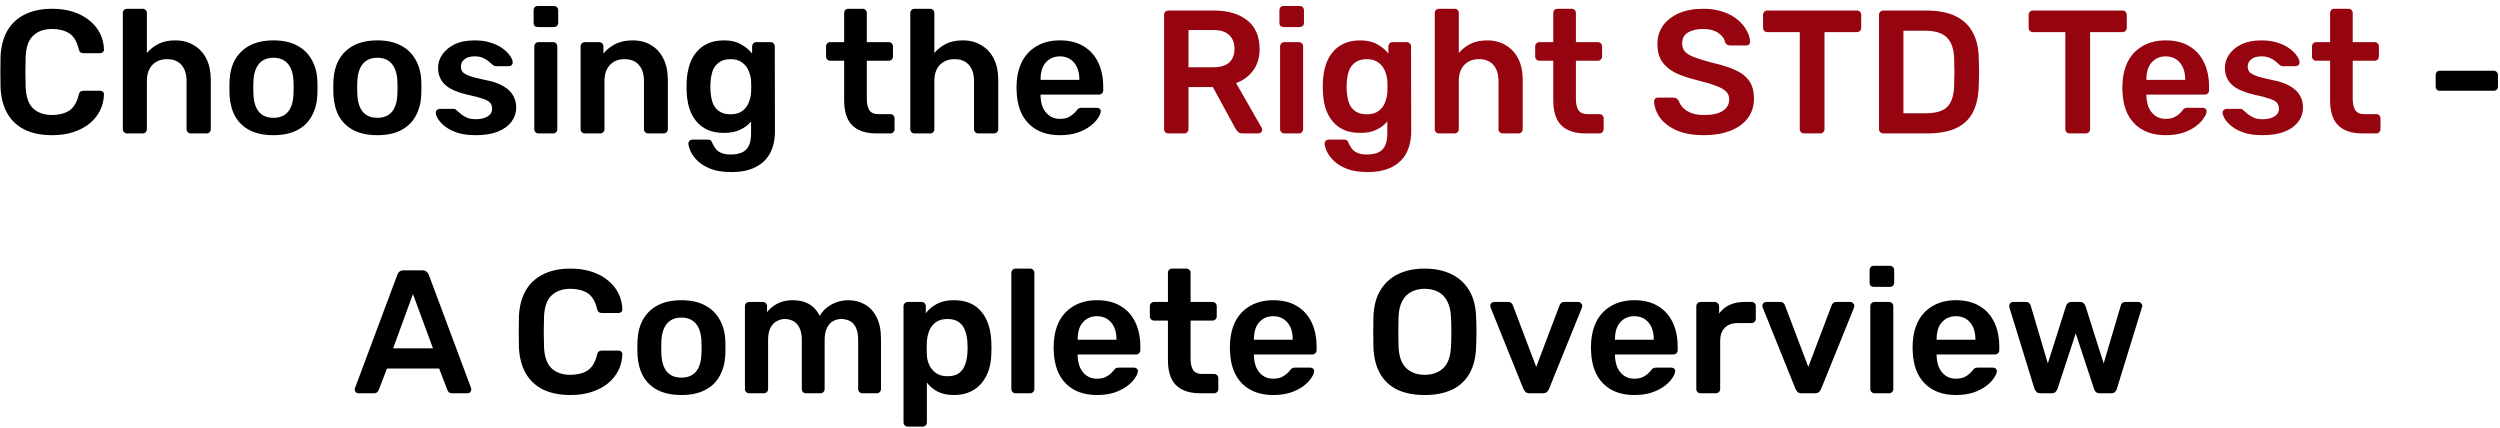 <svg width="356" height="61" viewBox="0 0 356 61" fill="none" xmlns="http://www.w3.org/2000/svg">
<path d="M7.428 19.25C5.878 19.25 4.561 18.983 3.478 18.45C2.411 17.9 1.594 17.125 1.028 16.125C0.461 15.108 0.144 13.892 0.078 12.475C0.061 11.792 0.053 11.058 0.053 10.275C0.053 9.492 0.061 8.742 0.078 8.025C0.144 6.625 0.461 5.417 1.028 4.4C1.611 3.383 2.436 2.608 3.503 2.075C4.586 1.525 5.894 1.25 7.428 1.25C8.561 1.25 9.578 1.4 10.477 1.7C11.377 2 12.144 2.417 12.777 2.95C13.411 3.467 13.902 4.075 14.252 4.775C14.602 5.475 14.786 6.233 14.803 7.05C14.819 7.2 14.769 7.325 14.652 7.425C14.553 7.525 14.428 7.575 14.277 7.575H11.902C11.719 7.575 11.569 7.533 11.453 7.45C11.336 7.35 11.252 7.192 11.203 6.975C10.936 5.875 10.477 5.125 9.828 4.725C9.178 4.325 8.369 4.125 7.403 4.125C6.286 4.125 5.394 4.442 4.728 5.075C4.061 5.692 3.703 6.717 3.653 8.15C3.603 9.517 3.603 10.917 3.653 12.35C3.703 13.783 4.061 14.817 4.728 15.45C5.394 16.067 6.286 16.375 7.403 16.375C8.369 16.375 9.178 16.175 9.828 15.775C10.477 15.358 10.936 14.608 11.203 13.525C11.252 13.292 11.336 13.133 11.453 13.05C11.569 12.967 11.719 12.925 11.902 12.925H14.277C14.428 12.925 14.553 12.975 14.652 13.075C14.769 13.175 14.819 13.3 14.803 13.45C14.786 14.267 14.602 15.025 14.252 15.725C13.902 16.425 13.411 17.042 12.777 17.575C12.144 18.092 11.377 18.5 10.477 18.8C9.578 19.1 8.561 19.25 7.428 19.25ZM18.092 19C17.926 19 17.784 18.942 17.667 18.825C17.551 18.708 17.492 18.567 17.492 18.4V1.85C17.492 1.683 17.551 1.542 17.667 1.425C17.784 1.308 17.926 1.25 18.092 1.25H20.317C20.501 1.25 20.642 1.308 20.742 1.425C20.859 1.542 20.917 1.683 20.917 1.85V7.55C21.367 7.017 21.917 6.583 22.567 6.25C23.217 5.917 24.017 5.75 24.967 5.75C25.984 5.75 26.867 5.983 27.617 6.45C28.384 6.9 28.976 7.542 29.392 8.375C29.809 9.208 30.017 10.208 30.017 11.375V18.4C30.017 18.567 29.959 18.708 29.842 18.825C29.726 18.942 29.584 19 29.417 19H27.167C27.001 19 26.859 18.942 26.742 18.825C26.626 18.708 26.567 18.567 26.567 18.4V11.525C26.567 10.558 26.326 9.8 25.842 9.25C25.376 8.7 24.692 8.425 23.792 8.425C22.926 8.425 22.226 8.7 21.692 9.25C21.176 9.8 20.917 10.558 20.917 11.525V18.4C20.917 18.567 20.859 18.708 20.742 18.825C20.642 18.942 20.501 19 20.317 19H18.092ZM38.94 19.25C37.607 19.25 36.482 19.017 35.565 18.55C34.665 18.083 33.973 17.425 33.49 16.575C33.023 15.725 32.757 14.733 32.69 13.6C32.673 13.3 32.665 12.933 32.665 12.5C32.665 12.067 32.673 11.7 32.69 11.4C32.757 10.25 33.032 9.258 33.515 8.425C34.015 7.575 34.715 6.917 35.615 6.45C36.532 5.983 37.64 5.75 38.94 5.75C40.24 5.75 41.34 5.983 42.24 6.45C43.157 6.917 43.857 7.575 44.34 8.425C44.84 9.258 45.123 10.25 45.19 11.4C45.207 11.7 45.215 12.067 45.215 12.5C45.215 12.933 45.207 13.3 45.19 13.6C45.123 14.733 44.848 15.725 44.365 16.575C43.898 17.425 43.207 18.083 42.29 18.55C41.39 19.017 40.273 19.25 38.94 19.25ZM38.94 16.775C39.823 16.775 40.507 16.5 40.99 15.95C41.473 15.383 41.74 14.558 41.79 13.475C41.807 13.225 41.815 12.9 41.815 12.5C41.815 12.1 41.807 11.775 41.79 11.525C41.74 10.458 41.473 9.642 40.99 9.075C40.507 8.508 39.823 8.225 38.94 8.225C38.057 8.225 37.373 8.508 36.89 9.075C36.407 9.642 36.14 10.458 36.09 11.525C36.073 11.775 36.065 12.1 36.065 12.5C36.065 12.9 36.073 13.225 36.09 13.475C36.14 14.558 36.407 15.383 36.89 15.95C37.373 16.5 38.057 16.775 38.94 16.775ZM53.735 19.25C52.402 19.25 51.277 19.017 50.36 18.55C49.46 18.083 48.768 17.425 48.285 16.575C47.818 15.725 47.552 14.733 47.485 13.6C47.468 13.3 47.46 12.933 47.46 12.5C47.46 12.067 47.468 11.7 47.485 11.4C47.552 10.25 47.827 9.258 48.31 8.425C48.81 7.575 49.51 6.917 50.41 6.45C51.327 5.983 52.435 5.75 53.735 5.75C55.035 5.75 56.135 5.983 57.035 6.45C57.952 6.917 58.652 7.575 59.135 8.425C59.635 9.258 59.918 10.25 59.985 11.4C60.002 11.7 60.01 12.067 60.01 12.5C60.01 12.933 60.002 13.3 59.985 13.6C59.918 14.733 59.643 15.725 59.16 16.575C58.693 17.425 58.002 18.083 57.085 18.55C56.185 19.017 55.068 19.25 53.735 19.25ZM53.735 16.775C54.618 16.775 55.302 16.5 55.785 15.95C56.268 15.383 56.535 14.558 56.585 13.475C56.602 13.225 56.61 12.9 56.61 12.5C56.61 12.1 56.602 11.775 56.585 11.525C56.535 10.458 56.268 9.642 55.785 9.075C55.302 8.508 54.618 8.225 53.735 8.225C52.852 8.225 52.168 8.508 51.685 9.075C51.202 9.642 50.935 10.458 50.885 11.525C50.868 11.775 50.86 12.1 50.86 12.5C50.86 12.9 50.868 13.225 50.885 13.475C50.935 14.558 51.202 15.383 51.685 15.95C52.168 16.5 52.852 16.775 53.735 16.775ZM67.705 19.25C66.705 19.25 65.847 19.133 65.13 18.9C64.43 18.667 63.855 18.375 63.405 18.025C62.955 17.675 62.621 17.325 62.405 16.975C62.188 16.625 62.072 16.333 62.055 16.1C62.038 15.917 62.088 15.775 62.205 15.675C62.338 15.558 62.48 15.5 62.63 15.5H64.605C64.671 15.5 64.73 15.508 64.78 15.525C64.83 15.542 64.897 15.592 64.98 15.675C65.197 15.858 65.421 16.05 65.655 16.25C65.905 16.45 66.197 16.625 66.53 16.775C66.863 16.908 67.28 16.975 67.78 16.975C68.43 16.975 68.972 16.85 69.405 16.6C69.855 16.333 70.08 15.958 70.08 15.475C70.08 15.125 69.98 14.842 69.78 14.625C69.597 14.408 69.246 14.217 68.73 14.05C68.213 13.867 67.48 13.675 66.53 13.475C65.597 13.258 64.822 12.983 64.205 12.65C63.588 12.317 63.13 11.9 62.83 11.4C62.53 10.9 62.38 10.317 62.38 9.65C62.38 9 62.572 8.383 62.955 7.8C63.355 7.2 63.938 6.708 64.705 6.325C65.488 5.942 66.455 5.75 67.605 5.75C68.505 5.75 69.288 5.867 69.955 6.1C70.621 6.317 71.171 6.592 71.605 6.925C72.055 7.258 72.397 7.6 72.63 7.95C72.863 8.283 72.988 8.575 73.005 8.825C73.022 9.008 72.972 9.158 72.855 9.275C72.738 9.375 72.605 9.425 72.455 9.425H70.605C70.522 9.425 70.447 9.408 70.38 9.375C70.313 9.342 70.247 9.3 70.18 9.25C69.996 9.083 69.796 8.908 69.58 8.725C69.363 8.542 69.097 8.383 68.78 8.25C68.48 8.1 68.08 8.025 67.58 8.025C66.947 8.025 66.463 8.167 66.13 8.45C65.796 8.717 65.63 9.058 65.63 9.475C65.63 9.758 65.705 10.008 65.855 10.225C66.022 10.425 66.347 10.617 66.83 10.8C67.313 10.983 68.046 11.175 69.03 11.375C70.147 11.575 71.03 11.875 71.68 12.275C72.347 12.658 72.813 13.108 73.08 13.625C73.363 14.125 73.505 14.683 73.505 15.3C73.505 16.05 73.28 16.725 72.83 17.325C72.397 17.925 71.747 18.4 70.88 18.75C70.03 19.083 68.972 19.25 67.705 19.25ZM76.686 19C76.519 19 76.377 18.942 76.26 18.825C76.144 18.708 76.085 18.567 76.085 18.4V6.6C76.085 6.433 76.144 6.292 76.26 6.175C76.377 6.058 76.519 6 76.686 6H78.76C78.944 6 79.085 6.058 79.186 6.175C79.302 6.292 79.361 6.433 79.361 6.6V18.4C79.361 18.567 79.302 18.708 79.186 18.825C79.085 18.942 78.944 19 78.76 19H76.686ZM76.585 3.85C76.402 3.85 76.252 3.8 76.135 3.7C76.035 3.583 75.986 3.433 75.986 3.25V1.45C75.986 1.283 76.035 1.142 76.135 1.025C76.252 0.908 76.402 0.85 76.585 0.85H78.861C79.044 0.85 79.194 0.908 79.311 1.025C79.427 1.142 79.486 1.283 79.486 1.45V3.25C79.486 3.433 79.427 3.583 79.311 3.7C79.194 3.8 79.044 3.85 78.861 3.85H76.585ZM83.277 19C83.111 19 82.969 18.942 82.852 18.825C82.736 18.708 82.677 18.567 82.677 18.4V6.6C82.677 6.433 82.736 6.292 82.852 6.175C82.969 6.058 83.111 6 83.277 6H85.327C85.494 6 85.636 6.058 85.752 6.175C85.869 6.292 85.927 6.433 85.927 6.6V7.625C86.361 7.092 86.911 6.65 87.577 6.3C88.261 5.933 89.102 5.75 90.102 5.75C91.119 5.75 92.002 5.983 92.752 6.45C93.502 6.9 94.077 7.542 94.477 8.375C94.894 9.208 95.102 10.208 95.102 11.375V18.4C95.102 18.567 95.044 18.708 94.927 18.825C94.811 18.942 94.669 19 94.502 19H92.302C92.136 19 91.994 18.942 91.877 18.825C91.761 18.708 91.702 18.567 91.702 18.4V11.525C91.702 10.558 91.461 9.8 90.977 9.25C90.511 8.7 89.827 8.425 88.927 8.425C88.061 8.425 87.369 8.7 86.852 9.25C86.336 9.8 86.077 10.558 86.077 11.525V18.4C86.077 18.567 86.019 18.708 85.902 18.825C85.786 18.942 85.644 19 85.477 19H83.277ZM104.153 24.5C102.936 24.5 101.936 24.342 101.153 24.025C100.37 23.708 99.753 23.325 99.303 22.875C98.853 22.425 98.528 21.975 98.328 21.525C98.145 21.092 98.045 20.75 98.028 20.5C98.011 20.333 98.061 20.183 98.178 20.05C98.311 19.933 98.461 19.875 98.628 19.875H100.803C100.97 19.875 101.103 19.908 101.203 19.975C101.303 20.058 101.386 20.2 101.453 20.4C101.553 20.617 101.686 20.85 101.853 21.1C102.02 21.35 102.27 21.558 102.603 21.725C102.953 21.908 103.428 22 104.028 22C104.661 22 105.195 21.908 105.628 21.725C106.061 21.542 106.386 21.233 106.603 20.8C106.836 20.367 106.953 19.767 106.953 19V17.3C106.553 17.783 106.036 18.175 105.403 18.475C104.786 18.775 104.02 18.925 103.103 18.925C102.203 18.925 101.428 18.783 100.778 18.5C100.128 18.2 99.586 17.792 99.153 17.275C98.72 16.742 98.386 16.117 98.153 15.4C97.936 14.683 97.811 13.892 97.778 13.025C97.761 12.575 97.761 12.125 97.778 11.675C97.811 10.842 97.936 10.067 98.153 9.35C98.37 8.633 98.695 8.008 99.128 7.475C99.578 6.925 100.128 6.5 100.778 6.2C101.428 5.9 102.203 5.75 103.103 5.75C104.053 5.75 104.853 5.933 105.503 6.3C106.153 6.65 106.686 7.092 107.103 7.625V6.625C107.103 6.442 107.161 6.292 107.278 6.175C107.395 6.058 107.536 6 107.703 6H109.728C109.895 6 110.036 6.058 110.153 6.175C110.27 6.292 110.328 6.442 110.328 6.625L110.353 18.675C110.353 19.875 110.128 20.908 109.678 21.775C109.228 22.642 108.545 23.308 107.628 23.775C106.728 24.258 105.57 24.5 104.153 24.5ZM104.028 16.275C104.711 16.275 105.261 16.125 105.678 15.825C106.095 15.525 106.403 15.133 106.603 14.65C106.803 14.167 106.92 13.675 106.953 13.175C106.97 12.958 106.978 12.683 106.978 12.35C106.978 12.017 106.97 11.75 106.953 11.55C106.92 11.033 106.803 10.542 106.603 10.075C106.403 9.592 106.095 9.2 105.678 8.9C105.261 8.583 104.711 8.425 104.028 8.425C103.345 8.425 102.795 8.583 102.378 8.9C101.961 9.2 101.661 9.6 101.478 10.1C101.311 10.6 101.211 11.15 101.178 11.75C101.145 12.15 101.145 12.558 101.178 12.975C101.211 13.558 101.311 14.108 101.478 14.625C101.661 15.125 101.961 15.525 102.378 15.825C102.795 16.125 103.345 16.275 104.028 16.275ZM124.758 19C123.758 19 122.917 18.825 122.233 18.475C121.55 18.125 121.042 17.608 120.708 16.925C120.375 16.225 120.208 15.358 120.208 14.325V8.65H118.233C118.067 8.65 117.925 8.592 117.808 8.475C117.692 8.358 117.633 8.217 117.633 8.05V6.6C117.633 6.433 117.692 6.292 117.808 6.175C117.925 6.058 118.067 6 118.233 6H120.208V1.85C120.208 1.683 120.258 1.542 120.358 1.425C120.475 1.308 120.625 1.25 120.808 1.25H122.833C123 1.25 123.142 1.308 123.258 1.425C123.375 1.542 123.433 1.683 123.433 1.85V6H126.558C126.725 6 126.867 6.058 126.983 6.175C127.1 6.292 127.158 6.433 127.158 6.6V8.05C127.158 8.217 127.1 8.358 126.983 8.475C126.867 8.592 126.725 8.65 126.558 8.65H123.433V14.075C123.433 14.758 123.55 15.292 123.783 15.675C124.033 16.058 124.458 16.25 125.058 16.25H126.783C126.95 16.25 127.092 16.308 127.208 16.425C127.325 16.542 127.383 16.683 127.383 16.85V18.4C127.383 18.567 127.325 18.708 127.208 18.825C127.092 18.942 126.95 19 126.783 19H124.758ZM130.226 19C130.06 19 129.918 18.942 129.801 18.825C129.685 18.708 129.626 18.567 129.626 18.4V1.85C129.626 1.683 129.685 1.542 129.801 1.425C129.918 1.308 130.06 1.25 130.226 1.25H132.451C132.635 1.25 132.776 1.308 132.876 1.425C132.993 1.542 133.051 1.683 133.051 1.85V7.55C133.501 7.017 134.051 6.583 134.701 6.25C135.351 5.917 136.151 5.75 137.101 5.75C138.118 5.75 139.001 5.983 139.751 6.45C140.518 6.9 141.11 7.542 141.526 8.375C141.943 9.208 142.151 10.208 142.151 11.375V18.4C142.151 18.567 142.093 18.708 141.976 18.825C141.86 18.942 141.718 19 141.551 19H139.301C139.135 19 138.993 18.942 138.876 18.825C138.76 18.708 138.701 18.567 138.701 18.4V11.525C138.701 10.558 138.46 9.8 137.976 9.25C137.51 8.7 136.826 8.425 135.926 8.425C135.06 8.425 134.36 8.7 133.826 9.25C133.31 9.8 133.051 10.558 133.051 11.525V18.4C133.051 18.567 132.993 18.708 132.876 18.825C132.776 18.942 132.635 19 132.451 19H130.226ZM150.924 19.25C149.074 19.25 147.607 18.717 146.524 17.65C145.44 16.583 144.857 15.067 144.774 13.1C144.757 12.933 144.749 12.725 144.749 12.475C144.749 12.208 144.757 12 144.774 11.85C144.84 10.6 145.124 9.517 145.624 8.6C146.14 7.683 146.849 6.983 147.749 6.5C148.649 6 149.707 5.75 150.924 5.75C152.274 5.75 153.407 6.033 154.324 6.6C155.24 7.15 155.932 7.925 156.399 8.925C156.865 9.908 157.099 11.05 157.099 12.35V12.875C157.099 13.042 157.04 13.183 156.924 13.3C156.807 13.417 156.657 13.475 156.474 13.475H148.174C148.174 13.475 148.174 13.5 148.174 13.55C148.174 13.6 148.174 13.642 148.174 13.675C148.19 14.258 148.299 14.8 148.499 15.3C148.715 15.783 149.024 16.175 149.424 16.475C149.84 16.775 150.332 16.925 150.899 16.925C151.365 16.925 151.757 16.858 152.074 16.725C152.39 16.575 152.649 16.408 152.849 16.225C153.049 16.042 153.19 15.892 153.274 15.775C153.424 15.575 153.54 15.458 153.624 15.425C153.724 15.375 153.865 15.35 154.049 15.35H156.199C156.365 15.35 156.499 15.4 156.599 15.5C156.715 15.6 156.765 15.725 156.749 15.875C156.732 16.142 156.59 16.467 156.324 16.85C156.074 17.233 155.707 17.608 155.224 17.975C154.74 18.342 154.132 18.65 153.399 18.9C152.682 19.133 151.857 19.25 150.924 19.25ZM148.174 11.375H153.699V11.3C153.699 10.65 153.59 10.083 153.374 9.6C153.157 9.117 152.84 8.733 152.424 8.45C152.007 8.167 151.507 8.025 150.924 8.025C150.34 8.025 149.84 8.167 149.424 8.45C149.007 8.733 148.69 9.117 148.474 9.6C148.274 10.083 148.174 10.65 148.174 11.3V11.375ZM347.436 12.925C347.252 12.925 347.102 12.867 346.986 12.75C346.886 12.633 346.836 12.492 346.836 12.325V10.675C346.836 10.508 346.886 10.367 346.986 10.25C347.102 10.133 347.252 10.075 347.436 10.075H355.111C355.277 10.075 355.419 10.133 355.536 10.25C355.652 10.367 355.711 10.508 355.711 10.675V12.325C355.711 12.492 355.652 12.633 355.536 12.75C355.419 12.867 355.277 12.925 355.111 12.925H347.436ZM51.031 56C50.897 56 50.772 55.95 50.656 55.85C50.556 55.75 50.506 55.625 50.506 55.475C50.506 55.408 50.522 55.333 50.556 55.25L56.581 39.125C56.631 38.958 56.722 38.817 56.856 38.7C57.006 38.567 57.206 38.5 57.456 38.5H60.181C60.431 38.5 60.622 38.567 60.756 38.7C60.889 38.817 60.989 38.958 61.056 39.125L67.081 55.25C67.097 55.333 67.106 55.408 67.106 55.475C67.106 55.625 67.056 55.75 66.956 55.85C66.856 55.95 66.739 56 66.606 56H64.431C64.197 56 64.022 55.95 63.906 55.85C63.806 55.733 63.739 55.625 63.706 55.525L62.531 52.475H55.106L53.931 55.525C53.897 55.625 53.822 55.733 53.706 55.85C53.606 55.95 53.439 56 53.206 56H51.031ZM55.981 49.6H61.656L58.806 41.875L55.981 49.6ZM81.243 56.25C79.694 56.25 78.377 55.983 77.293 55.45C76.227 54.9 75.41 54.125 74.844 53.125C74.277 52.108 73.96 50.892 73.894 49.475C73.877 48.792 73.868 48.058 73.868 47.275C73.868 46.492 73.877 45.742 73.894 45.025C73.96 43.625 74.277 42.417 74.844 41.4C75.427 40.383 76.252 39.608 77.319 39.075C78.402 38.525 79.71 38.25 81.243 38.25C82.377 38.25 83.394 38.4 84.293 38.7C85.194 39 85.96 39.417 86.594 39.95C87.227 40.467 87.719 41.075 88.069 41.775C88.418 42.475 88.602 43.233 88.618 44.05C88.635 44.2 88.585 44.325 88.469 44.425C88.368 44.525 88.243 44.575 88.094 44.575H85.719C85.535 44.575 85.385 44.533 85.269 44.45C85.152 44.35 85.069 44.192 85.019 43.975C84.752 42.875 84.293 42.125 83.644 41.725C82.993 41.325 82.185 41.125 81.219 41.125C80.102 41.125 79.21 41.442 78.543 42.075C77.877 42.692 77.519 43.717 77.469 45.15C77.418 46.517 77.418 47.917 77.469 49.35C77.519 50.783 77.877 51.817 78.543 52.45C79.21 53.067 80.102 53.375 81.219 53.375C82.185 53.375 82.993 53.175 83.644 52.775C84.293 52.358 84.752 51.608 85.019 50.525C85.069 50.292 85.152 50.133 85.269 50.05C85.385 49.967 85.535 49.925 85.719 49.925H88.094C88.243 49.925 88.368 49.975 88.469 50.075C88.585 50.175 88.635 50.3 88.618 50.45C88.602 51.267 88.418 52.025 88.069 52.725C87.719 53.425 87.227 54.042 86.594 54.575C85.96 55.092 85.194 55.5 84.293 55.8C83.394 56.1 82.377 56.25 81.243 56.25ZM97.033 56.25C95.7 56.25 94.575 56.017 93.658 55.55C92.758 55.083 92.067 54.425 91.583 53.575C91.117 52.725 90.85 51.733 90.783 50.6C90.767 50.3 90.758 49.933 90.758 49.5C90.758 49.067 90.767 48.7 90.783 48.4C90.85 47.25 91.125 46.258 91.608 45.425C92.108 44.575 92.808 43.917 93.708 43.45C94.625 42.983 95.733 42.75 97.033 42.75C98.333 42.75 99.433 42.983 100.333 43.45C101.25 43.917 101.95 44.575 102.433 45.425C102.933 46.258 103.217 47.25 103.283 48.4C103.3 48.7 103.308 49.067 103.308 49.5C103.308 49.933 103.3 50.3 103.283 50.6C103.217 51.733 102.942 52.725 102.458 53.575C101.992 54.425 101.3 55.083 100.383 55.55C99.483 56.017 98.367 56.25 97.033 56.25ZM97.033 53.775C97.917 53.775 98.6 53.5 99.083 52.95C99.567 52.383 99.833 51.558 99.883 50.475C99.9 50.225 99.908 49.9 99.908 49.5C99.908 49.1 99.9 48.775 99.883 48.525C99.833 47.458 99.567 46.642 99.083 46.075C98.6 45.508 97.917 45.225 97.033 45.225C96.15 45.225 95.467 45.508 94.983 46.075C94.5 46.642 94.233 47.458 94.183 48.525C94.167 48.775 94.158 49.1 94.158 49.5C94.158 49.9 94.167 50.225 94.183 50.475C94.233 51.558 94.5 52.383 94.983 52.95C95.467 53.5 96.15 53.775 97.033 53.775ZM106.678 56C106.512 56 106.37 55.942 106.253 55.825C106.137 55.708 106.078 55.567 106.078 55.4V43.6C106.078 43.433 106.137 43.292 106.253 43.175C106.37 43.058 106.512 43 106.678 43H108.628C108.795 43 108.937 43.058 109.053 43.175C109.17 43.292 109.228 43.433 109.228 43.6V44.45C109.578 43.983 110.045 43.592 110.628 43.275C111.228 42.942 111.937 42.767 112.753 42.75C114.653 42.717 115.978 43.458 116.728 44.975C117.112 44.308 117.662 43.775 118.378 43.375C119.112 42.958 119.92 42.75 120.803 42.75C121.67 42.75 122.453 42.95 123.153 43.35C123.87 43.75 124.428 44.358 124.828 45.175C125.245 45.975 125.453 46.992 125.453 48.225V55.4C125.453 55.567 125.395 55.708 125.278 55.825C125.162 55.942 125.02 56 124.853 56H122.803C122.637 56 122.495 55.942 122.378 55.825C122.262 55.708 122.203 55.567 122.203 55.4V48.425C122.203 47.675 122.095 47.083 121.878 46.65C121.662 46.2 121.37 45.883 121.003 45.7C120.637 45.517 120.228 45.425 119.778 45.425C119.412 45.425 119.045 45.517 118.678 45.7C118.312 45.883 118.012 46.2 117.778 46.65C117.545 47.083 117.428 47.675 117.428 48.425V55.4C117.428 55.567 117.37 55.708 117.253 55.825C117.137 55.942 116.995 56 116.828 56H114.778C114.595 56 114.445 55.942 114.328 55.825C114.228 55.708 114.178 55.567 114.178 55.4V48.425C114.178 47.675 114.062 47.083 113.828 46.65C113.595 46.2 113.295 45.883 112.928 45.7C112.562 45.517 112.17 45.425 111.753 45.425C111.37 45.425 110.995 45.525 110.628 45.725C110.262 45.908 109.962 46.217 109.728 46.65C109.495 47.083 109.378 47.675 109.378 48.425V55.4C109.378 55.567 109.32 55.708 109.203 55.825C109.087 55.942 108.945 56 108.778 56H106.678ZM129.262 60.75C129.095 60.75 128.953 60.692 128.837 60.575C128.72 60.458 128.662 60.317 128.662 60.15V43.6C128.662 43.433 128.72 43.292 128.837 43.175C128.953 43.058 129.095 43 129.262 43H131.237C131.42 43 131.562 43.058 131.662 43.175C131.778 43.292 131.837 43.433 131.837 43.6V44.6C132.237 44.067 132.762 43.625 133.412 43.275C134.062 42.925 134.87 42.75 135.837 42.75C136.72 42.75 137.487 42.892 138.137 43.175C138.787 43.458 139.328 43.867 139.762 44.4C140.195 44.917 140.528 45.533 140.762 46.25C140.995 46.967 141.128 47.758 141.162 48.625C141.178 48.908 141.187 49.2 141.187 49.5C141.187 49.8 141.178 50.1 141.162 50.4C141.145 51.233 141.02 52.008 140.787 52.725C140.553 53.425 140.212 54.042 139.762 54.575C139.328 55.092 138.787 55.5 138.137 55.8C137.487 56.1 136.72 56.25 135.837 56.25C134.937 56.25 134.17 56.092 133.537 55.775C132.903 55.442 132.387 55.008 131.987 54.475V60.15C131.987 60.317 131.928 60.458 131.812 60.575C131.712 60.692 131.57 60.75 131.387 60.75H129.262ZM134.912 53.575C135.628 53.575 136.187 53.425 136.587 53.125C136.987 52.808 137.27 52.4 137.437 51.9C137.62 51.4 137.728 50.85 137.762 50.25C137.795 49.75 137.795 49.25 137.762 48.75C137.728 48.15 137.62 47.6 137.437 47.1C137.27 46.6 136.987 46.2 136.587 45.9C136.187 45.583 135.628 45.425 134.912 45.425C134.228 45.425 133.67 45.583 133.237 45.9C132.82 46.217 132.512 46.625 132.312 47.125C132.128 47.608 132.02 48.108 131.987 48.625C131.97 48.925 131.962 49.242 131.962 49.575C131.962 49.908 131.97 50.233 131.987 50.55C132.003 51.05 132.12 51.533 132.337 52C132.553 52.45 132.87 52.825 133.287 53.125C133.703 53.425 134.245 53.575 134.912 53.575ZM144.618 56C144.452 56 144.31 55.942 144.193 55.825C144.077 55.708 144.018 55.567 144.018 55.4V38.85C144.018 38.683 144.077 38.542 144.193 38.425C144.31 38.308 144.452 38.25 144.618 38.25H146.693C146.86 38.25 147.002 38.308 147.118 38.425C147.235 38.542 147.293 38.683 147.293 38.85V55.4C147.293 55.567 147.235 55.708 147.118 55.825C147.002 55.942 146.86 56 146.693 56H144.618ZM156.209 56.25C154.359 56.25 152.893 55.717 151.809 54.65C150.726 53.583 150.143 52.067 150.059 50.1C150.043 49.933 150.034 49.725 150.034 49.475C150.034 49.208 150.043 49 150.059 48.85C150.126 47.6 150.409 46.517 150.909 45.6C151.426 44.683 152.134 43.983 153.034 43.5C153.934 43 154.993 42.75 156.209 42.75C157.559 42.75 158.693 43.033 159.609 43.6C160.526 44.15 161.218 44.925 161.684 45.925C162.151 46.908 162.384 48.05 162.384 49.35V49.875C162.384 50.042 162.326 50.183 162.209 50.3C162.093 50.417 161.943 50.475 161.759 50.475H153.459C153.459 50.475 153.459 50.5 153.459 50.55C153.459 50.6 153.459 50.642 153.459 50.675C153.476 51.258 153.584 51.8 153.784 52.3C154.001 52.783 154.309 53.175 154.709 53.475C155.126 53.775 155.618 53.925 156.184 53.925C156.651 53.925 157.043 53.858 157.359 53.725C157.676 53.575 157.934 53.408 158.134 53.225C158.334 53.042 158.476 52.892 158.559 52.775C158.709 52.575 158.826 52.458 158.909 52.425C159.009 52.375 159.151 52.35 159.334 52.35H161.484C161.651 52.35 161.784 52.4 161.884 52.5C162.001 52.6 162.051 52.725 162.034 52.875C162.018 53.142 161.876 53.467 161.609 53.85C161.359 54.233 160.993 54.608 160.509 54.975C160.026 55.342 159.418 55.65 158.684 55.9C157.968 56.133 157.143 56.25 156.209 56.25ZM153.459 48.375H158.984V48.3C158.984 47.65 158.876 47.083 158.659 46.6C158.443 46.117 158.126 45.733 157.709 45.45C157.293 45.167 156.793 45.025 156.209 45.025C155.626 45.025 155.126 45.167 154.709 45.45C154.293 45.733 153.976 46.117 153.759 46.6C153.559 47.083 153.459 47.65 153.459 48.3V48.375ZM170.864 56C169.864 56 169.023 55.825 168.339 55.475C167.656 55.125 167.148 54.608 166.814 53.925C166.481 53.225 166.314 52.358 166.314 51.325V45.65H164.339C164.173 45.65 164.031 45.592 163.914 45.475C163.798 45.358 163.739 45.217 163.739 45.05V43.6C163.739 43.433 163.798 43.292 163.914 43.175C164.031 43.058 164.173 43 164.339 43H166.314V38.85C166.314 38.683 166.364 38.542 166.464 38.425C166.581 38.308 166.731 38.25 166.914 38.25H168.939C169.106 38.25 169.248 38.308 169.364 38.425C169.481 38.542 169.539 38.683 169.539 38.85V43H172.664C172.831 43 172.973 43.058 173.089 43.175C173.206 43.292 173.264 43.433 173.264 43.6V45.05C173.264 45.217 173.206 45.358 173.089 45.475C172.973 45.592 172.831 45.65 172.664 45.65H169.539V51.075C169.539 51.758 169.656 52.292 169.889 52.675C170.139 53.058 170.564 53.25 171.164 53.25H172.889C173.056 53.25 173.198 53.308 173.314 53.425C173.431 53.542 173.489 53.683 173.489 53.85V55.4C173.489 55.567 173.431 55.708 173.314 55.825C173.198 55.942 173.056 56 172.889 56H170.864ZM181.307 56.25C179.457 56.25 177.99 55.717 176.907 54.65C175.824 53.583 175.24 52.067 175.157 50.1C175.14 49.933 175.132 49.725 175.132 49.475C175.132 49.208 175.14 49 175.157 48.85C175.224 47.6 175.507 46.517 176.007 45.6C176.524 44.683 177.232 43.983 178.132 43.5C179.032 43 180.09 42.75 181.307 42.75C182.657 42.75 183.79 43.033 184.707 43.6C185.624 44.15 186.315 44.925 186.782 45.925C187.249 46.908 187.482 48.05 187.482 49.35V49.875C187.482 50.042 187.424 50.183 187.307 50.3C187.19 50.417 187.04 50.475 186.857 50.475H178.557C178.557 50.475 178.557 50.5 178.557 50.55C178.557 50.6 178.557 50.642 178.557 50.675C178.574 51.258 178.682 51.8 178.882 52.3C179.099 52.783 179.407 53.175 179.807 53.475C180.224 53.775 180.715 53.925 181.282 53.925C181.749 53.925 182.14 53.858 182.457 53.725C182.774 53.575 183.032 53.408 183.232 53.225C183.432 53.042 183.574 52.892 183.657 52.775C183.807 52.575 183.924 52.458 184.007 52.425C184.107 52.375 184.249 52.35 184.432 52.35H186.582C186.749 52.35 186.882 52.4 186.982 52.5C187.099 52.6 187.149 52.725 187.132 52.875C187.115 53.142 186.974 53.467 186.707 53.85C186.457 54.233 186.09 54.608 185.607 54.975C185.124 55.342 184.515 55.65 183.782 55.9C183.065 56.133 182.24 56.25 181.307 56.25ZM178.557 48.375H184.082V48.3C184.082 47.65 183.974 47.083 183.757 46.6C183.54 46.117 183.224 45.733 182.807 45.45C182.39 45.167 181.89 45.025 181.307 45.025C180.724 45.025 180.224 45.167 179.807 45.45C179.39 45.733 179.074 46.117 178.857 46.6C178.657 47.083 178.557 47.65 178.557 48.3V48.375ZM202.874 56.25C201.39 56.25 200.115 56.008 199.049 55.525C197.982 55.025 197.149 54.267 196.549 53.25C195.949 52.217 195.624 50.933 195.574 49.4C195.557 48.683 195.549 47.975 195.549 47.275C195.549 46.575 195.557 45.858 195.574 45.125C195.624 43.608 195.957 42.342 196.574 41.325C197.19 40.308 198.032 39.542 199.099 39.025C200.182 38.508 201.44 38.25 202.874 38.25C204.307 38.25 205.565 38.508 206.649 39.025C207.732 39.542 208.582 40.308 209.199 41.325C209.815 42.342 210.149 43.608 210.199 45.125C210.232 45.858 210.249 46.575 210.249 47.275C210.249 47.975 210.232 48.683 210.199 49.4C210.149 50.933 209.824 52.217 209.224 53.25C208.624 54.267 207.782 55.025 206.699 55.525C205.632 56.008 204.357 56.25 202.874 56.25ZM202.874 53.375C203.957 53.375 204.84 53.058 205.524 52.425C206.207 51.775 206.574 50.725 206.624 49.275C206.657 48.542 206.674 47.867 206.674 47.25C206.674 46.617 206.657 45.942 206.624 45.225C206.59 44.258 206.407 43.475 206.074 42.875C205.757 42.258 205.324 41.817 204.774 41.55C204.224 41.267 203.59 41.125 202.874 41.125C202.174 41.125 201.549 41.267 200.999 41.55C200.449 41.817 200.007 42.258 199.674 42.875C199.357 43.475 199.182 44.258 199.149 45.225C199.132 45.942 199.124 46.617 199.124 47.25C199.124 47.867 199.132 48.542 199.149 49.275C199.199 50.725 199.565 51.775 200.249 52.425C200.932 53.058 201.807 53.375 202.874 53.375ZM217.832 56C217.565 56 217.365 55.942 217.232 55.825C217.115 55.692 217.015 55.542 216.932 55.375L212.257 43.775C212.223 43.692 212.207 43.617 212.207 43.55C212.207 43.4 212.257 43.275 212.357 43.175C212.473 43.058 212.607 43 212.757 43H214.782C214.982 43 215.132 43.058 215.232 43.175C215.332 43.275 215.398 43.375 215.432 43.475L218.757 52.25L222.082 43.475C222.115 43.375 222.182 43.275 222.282 43.175C222.382 43.058 222.532 43 222.732 43H224.782C224.915 43 225.032 43.058 225.132 43.175C225.248 43.275 225.307 43.4 225.307 43.55C225.307 43.617 225.298 43.692 225.282 43.775L220.582 55.375C220.515 55.542 220.415 55.692 220.282 55.825C220.148 55.942 219.948 56 219.682 56H217.832ZM232.723 56.25C230.873 56.25 229.406 55.717 228.323 54.65C227.24 53.583 226.656 52.067 226.573 50.1C226.556 49.933 226.548 49.725 226.548 49.475C226.548 49.208 226.556 49 226.573 48.85C226.64 47.6 226.923 46.517 227.423 45.6C227.94 44.683 228.648 43.983 229.548 43.5C230.448 43 231.506 42.75 232.723 42.75C234.073 42.75 235.206 43.033 236.123 43.6C237.04 44.15 237.731 44.925 238.198 45.925C238.665 46.908 238.898 48.05 238.898 49.35V49.875C238.898 50.042 238.84 50.183 238.723 50.3C238.606 50.417 238.456 50.475 238.273 50.475H229.973C229.973 50.475 229.973 50.5 229.973 50.55C229.973 50.6 229.973 50.642 229.973 50.675C229.99 51.258 230.098 51.8 230.298 52.3C230.515 52.783 230.823 53.175 231.223 53.475C231.64 53.775 232.131 53.925 232.698 53.925C233.165 53.925 233.556 53.858 233.873 53.725C234.19 53.575 234.448 53.408 234.648 53.225C234.848 53.042 234.99 52.892 235.073 52.775C235.223 52.575 235.34 52.458 235.423 52.425C235.523 52.375 235.665 52.35 235.848 52.35H237.998C238.165 52.35 238.298 52.4 238.398 52.5C238.515 52.6 238.565 52.725 238.548 52.875C238.531 53.142 238.39 53.467 238.123 53.85C237.873 54.233 237.506 54.608 237.023 54.975C236.54 55.342 235.931 55.65 235.198 55.9C234.481 56.133 233.656 56.25 232.723 56.25ZM229.973 48.375H235.498V48.3C235.498 47.65 235.39 47.083 235.173 46.6C234.956 46.117 234.64 45.733 234.223 45.45C233.806 45.167 233.306 45.025 232.723 45.025C232.14 45.025 231.64 45.167 231.223 45.45C230.806 45.733 230.49 46.117 230.273 46.6C230.073 47.083 229.973 47.65 229.973 48.3V48.375ZM242.152 56C241.985 56 241.844 55.942 241.727 55.825C241.61 55.708 241.552 55.567 241.552 55.4V43.625C241.552 43.442 241.61 43.292 241.727 43.175C241.844 43.058 241.985 43 242.152 43H244.177C244.344 43 244.485 43.058 244.602 43.175C244.735 43.292 244.802 43.442 244.802 43.625V44.65C245.185 44.117 245.677 43.708 246.277 43.425C246.894 43.142 247.602 43 248.402 43H249.427C249.61 43 249.752 43.058 249.852 43.175C249.969 43.292 250.027 43.433 250.027 43.6V45.4C250.027 45.567 249.969 45.708 249.852 45.825C249.752 45.942 249.61 46 249.427 46H247.477C246.677 46 246.052 46.225 245.602 46.675C245.169 47.125 244.952 47.742 244.952 48.525V55.4C244.952 55.567 244.894 55.708 244.777 55.825C244.66 55.942 244.51 56 244.327 56H242.152ZM256.577 56C256.31 56 256.11 55.942 255.977 55.825C255.86 55.692 255.76 55.542 255.677 55.375L251.002 43.775C250.968 43.692 250.952 43.617 250.952 43.55C250.952 43.4 251.002 43.275 251.102 43.175C251.218 43.058 251.352 43 251.502 43H253.527C253.727 43 253.877 43.058 253.977 43.175C254.077 43.275 254.143 43.375 254.177 43.475L257.502 52.25L260.827 43.475C260.86 43.375 260.927 43.275 261.027 43.175C261.127 43.058 261.277 43 261.477 43H263.527C263.66 43 263.777 43.058 263.877 43.175C263.993 43.275 264.052 43.4 264.052 43.55C264.052 43.617 264.043 43.692 264.027 43.775L259.327 55.375C259.26 55.542 259.16 55.692 259.027 55.825C258.893 55.942 258.693 56 258.427 56H256.577ZM266.932 56C266.765 56 266.624 55.942 266.507 55.825C266.39 55.708 266.332 55.567 266.332 55.4V43.6C266.332 43.433 266.39 43.292 266.507 43.175C266.624 43.058 266.765 43 266.932 43H269.007C269.19 43 269.332 43.058 269.432 43.175C269.549 43.292 269.607 43.433 269.607 43.6V55.4C269.607 55.567 269.549 55.708 269.432 55.825C269.332 55.942 269.19 56 269.007 56H266.932ZM266.832 40.85C266.649 40.85 266.499 40.8 266.382 40.7C266.282 40.583 266.232 40.433 266.232 40.25V38.45C266.232 38.283 266.282 38.142 266.382 38.025C266.499 37.908 266.649 37.85 266.832 37.85H269.107C269.29 37.85 269.44 37.908 269.557 38.025C269.674 38.142 269.732 38.283 269.732 38.45V40.25C269.732 40.433 269.674 40.583 269.557 40.7C269.44 40.8 269.29 40.85 269.107 40.85H266.832ZM278.524 56.25C276.674 56.25 275.207 55.717 274.124 54.65C273.041 53.583 272.457 52.067 272.374 50.1C272.357 49.933 272.349 49.725 272.349 49.475C272.349 49.208 272.357 49 272.374 48.85C272.441 47.6 272.724 46.517 273.224 45.6C273.741 44.683 274.449 43.983 275.349 43.5C276.249 43 277.307 42.75 278.524 42.75C279.874 42.75 281.007 43.033 281.924 43.6C282.841 44.15 283.532 44.925 283.999 45.925C284.466 46.908 284.699 48.05 284.699 49.35V49.875C284.699 50.042 284.641 50.183 284.524 50.3C284.407 50.417 284.257 50.475 284.074 50.475H275.774C275.774 50.475 275.774 50.5 275.774 50.55C275.774 50.6 275.774 50.642 275.774 50.675C275.791 51.258 275.899 51.8 276.099 52.3C276.316 52.783 276.624 53.175 277.024 53.475C277.441 53.775 277.932 53.925 278.499 53.925C278.966 53.925 279.357 53.858 279.674 53.725C279.991 53.575 280.249 53.408 280.449 53.225C280.649 53.042 280.791 52.892 280.874 52.775C281.024 52.575 281.141 52.458 281.224 52.425C281.324 52.375 281.466 52.35 281.649 52.35H283.799C283.966 52.35 284.099 52.4 284.199 52.5C284.316 52.6 284.366 52.725 284.349 52.875C284.332 53.142 284.191 53.467 283.924 53.85C283.674 54.233 283.307 54.608 282.824 54.975C282.341 55.342 281.732 55.65 280.999 55.9C280.282 56.133 279.457 56.25 278.524 56.25ZM275.774 48.375H281.299V48.3C281.299 47.65 281.191 47.083 280.974 46.6C280.757 46.117 280.441 45.733 280.024 45.45C279.607 45.167 279.107 45.025 278.524 45.025C277.941 45.025 277.441 45.167 277.024 45.45C276.607 45.733 276.291 46.117 276.074 46.6C275.874 47.083 275.774 47.65 275.774 48.3V48.375ZM290.536 56C290.303 56 290.128 55.942 290.011 55.825C289.895 55.708 289.795 55.558 289.711 55.375L286.136 43.775C286.12 43.692 286.111 43.617 286.111 43.55C286.111 43.4 286.161 43.275 286.261 43.175C286.378 43.058 286.503 43 286.636 43H288.486C288.686 43 288.845 43.058 288.961 43.175C289.078 43.275 289.145 43.375 289.161 43.475L291.611 51.75L294.211 43.55C294.245 43.433 294.32 43.317 294.436 43.2C294.553 43.067 294.728 43 294.961 43H296.211C296.445 43 296.62 43.067 296.736 43.2C296.853 43.317 296.928 43.433 296.961 43.55L299.561 51.75L302.011 43.475C302.028 43.375 302.086 43.275 302.186 43.175C302.303 43.058 302.461 43 302.661 43H304.511C304.661 43 304.786 43.058 304.886 43.175C305.003 43.275 305.061 43.4 305.061 43.55C305.061 43.617 305.045 43.692 305.011 43.775L301.436 55.375C301.386 55.558 301.295 55.708 301.161 55.825C301.045 55.942 300.87 56 300.636 56H299.011C298.778 56 298.595 55.942 298.461 55.825C298.328 55.708 298.236 55.558 298.186 55.375L295.586 47.475L292.986 55.375C292.92 55.558 292.82 55.708 292.686 55.825C292.57 55.942 292.386 56 292.136 56H290.536Z" fill="black"/>
<path d="M166.365 19C166.199 19 166.057 18.942 165.94 18.825C165.824 18.708 165.765 18.567 165.765 18.4V2.125C165.765 1.942 165.824 1.792 165.94 1.675C166.057 1.558 166.199 1.5 166.365 1.5H172.84C174.857 1.5 176.449 1.967 177.615 2.9C178.782 3.833 179.365 5.192 179.365 6.975C179.365 8.208 179.057 9.233 178.44 10.05C177.84 10.867 177.032 11.458 176.015 11.825L179.665 18.2C179.715 18.3 179.74 18.392 179.74 18.475C179.74 18.625 179.682 18.75 179.565 18.85C179.465 18.95 179.349 19 179.215 19H176.94C176.657 19 176.44 18.925 176.29 18.775C176.14 18.625 176.024 18.475 175.94 18.325L172.715 12.4H169.24V18.4C169.24 18.567 169.182 18.708 169.065 18.825C168.965 18.942 168.824 19 168.64 19H166.365ZM169.24 9.575H172.765C173.782 9.575 174.54 9.35 175.04 8.9C175.54 8.433 175.79 7.783 175.79 6.95C175.79 6.117 175.54 5.467 175.04 5C174.557 4.517 173.799 4.275 172.765 4.275H169.24V9.575ZM182.887 19C182.72 19 182.578 18.942 182.462 18.825C182.345 18.708 182.287 18.567 182.287 18.4V6.6C182.287 6.433 182.345 6.292 182.462 6.175C182.578 6.058 182.72 6 182.887 6H184.962C185.145 6 185.287 6.058 185.387 6.175C185.503 6.292 185.562 6.433 185.562 6.6V18.4C185.562 18.567 185.503 18.708 185.387 18.825C185.287 18.942 185.145 19 184.962 19H182.887ZM182.787 3.85C182.603 3.85 182.453 3.8 182.337 3.7C182.237 3.583 182.187 3.433 182.187 3.25V1.45C182.187 1.283 182.237 1.142 182.337 1.025C182.453 0.908 182.603 0.85 182.787 0.85H185.062C185.245 0.85 185.395 0.908 185.512 1.025C185.628 1.142 185.687 1.283 185.687 1.45V3.25C185.687 3.433 185.628 3.583 185.512 3.7C185.395 3.8 185.245 3.85 185.062 3.85H182.787ZM194.754 24.5C193.537 24.5 192.537 24.342 191.754 24.025C190.97 23.708 190.354 23.325 189.904 22.875C189.454 22.425 189.129 21.975 188.929 21.525C188.745 21.092 188.645 20.75 188.629 20.5C188.612 20.333 188.662 20.183 188.779 20.05C188.912 19.933 189.062 19.875 189.229 19.875H191.404C191.57 19.875 191.704 19.908 191.804 19.975C191.904 20.058 191.987 20.2 192.054 20.4C192.154 20.617 192.287 20.85 192.454 21.1C192.62 21.35 192.87 21.558 193.204 21.725C193.554 21.908 194.029 22 194.629 22C195.262 22 195.795 21.908 196.229 21.725C196.662 21.542 196.987 21.233 197.204 20.8C197.437 20.367 197.554 19.767 197.554 19V17.3C197.154 17.783 196.637 18.175 196.004 18.475C195.387 18.775 194.62 18.925 193.704 18.925C192.804 18.925 192.029 18.783 191.379 18.5C190.729 18.2 190.187 17.792 189.754 17.275C189.32 16.742 188.987 16.117 188.754 15.4C188.537 14.683 188.412 13.892 188.379 13.025C188.362 12.575 188.362 12.125 188.379 11.675C188.412 10.842 188.537 10.067 188.754 9.35C188.97 8.633 189.295 8.008 189.729 7.475C190.179 6.925 190.729 6.5 191.379 6.2C192.029 5.9 192.804 5.75 193.704 5.75C194.654 5.75 195.454 5.933 196.104 6.3C196.754 6.65 197.287 7.092 197.704 7.625V6.625C197.704 6.442 197.762 6.292 197.879 6.175C197.995 6.058 198.137 6 198.304 6H200.329C200.495 6 200.637 6.058 200.754 6.175C200.87 6.292 200.929 6.442 200.929 6.625L200.954 18.675C200.954 19.875 200.729 20.908 200.279 21.775C199.829 22.642 199.145 23.308 198.229 23.775C197.329 24.258 196.17 24.5 194.754 24.5ZM194.629 16.275C195.312 16.275 195.862 16.125 196.279 15.825C196.695 15.525 197.004 15.133 197.204 14.65C197.404 14.167 197.52 13.675 197.554 13.175C197.57 12.958 197.579 12.683 197.579 12.35C197.579 12.017 197.57 11.75 197.554 11.55C197.52 11.033 197.404 10.542 197.204 10.075C197.004 9.592 196.695 9.2 196.279 8.9C195.862 8.583 195.312 8.425 194.629 8.425C193.945 8.425 193.395 8.583 192.979 8.9C192.562 9.2 192.262 9.6 192.079 10.1C191.912 10.6 191.812 11.15 191.779 11.75C191.745 12.15 191.745 12.558 191.779 12.975C191.812 13.558 191.912 14.108 192.079 14.625C192.262 15.125 192.562 15.525 192.979 15.825C193.395 16.125 193.945 16.275 194.629 16.275ZM204.909 19C204.742 19 204.6 18.942 204.484 18.825C204.367 18.708 204.309 18.567 204.309 18.4V1.85C204.309 1.683 204.367 1.542 204.484 1.425C204.6 1.308 204.742 1.25 204.909 1.25H207.134C207.317 1.25 207.459 1.308 207.559 1.425C207.675 1.542 207.734 1.683 207.734 1.85V7.55C208.184 7.017 208.734 6.583 209.384 6.25C210.034 5.917 210.834 5.75 211.784 5.75C212.8 5.75 213.684 5.983 214.434 6.45C215.2 6.9 215.792 7.542 216.209 8.375C216.625 9.208 216.834 10.208 216.834 11.375V18.4C216.834 18.567 216.775 18.708 216.659 18.825C216.542 18.942 216.4 19 216.234 19H213.984C213.817 19 213.675 18.942 213.559 18.825C213.442 18.708 213.384 18.567 213.384 18.4V11.525C213.384 10.558 213.142 9.8 212.659 9.25C212.192 8.7 211.509 8.425 210.609 8.425C209.742 8.425 209.042 8.7 208.509 9.25C207.992 9.8 207.734 10.558 207.734 11.525V18.4C207.734 18.567 207.675 18.708 207.559 18.825C207.459 18.942 207.317 19 207.134 19H204.909ZM225.735 19C224.735 19 223.893 18.825 223.21 18.475C222.527 18.125 222.018 17.608 221.685 16.925C221.352 16.225 221.185 15.358 221.185 14.325V8.65H219.21C219.043 8.65 218.902 8.592 218.785 8.475C218.668 8.358 218.61 8.217 218.61 8.05V6.6C218.61 6.433 218.668 6.292 218.785 6.175C218.902 6.058 219.043 6 219.21 6H221.185V1.85C221.185 1.683 221.235 1.542 221.335 1.425C221.452 1.308 221.602 1.25 221.785 1.25H223.81C223.977 1.25 224.118 1.308 224.235 1.425C224.352 1.542 224.41 1.683 224.41 1.85V6H227.535C227.702 6 227.843 6.058 227.96 6.175C228.077 6.292 228.135 6.433 228.135 6.6V8.05C228.135 8.217 228.077 8.358 227.96 8.475C227.843 8.592 227.702 8.65 227.535 8.65H224.41V14.075C224.41 14.758 224.527 15.292 224.76 15.675C225.01 16.058 225.435 16.25 226.035 16.25H227.76C227.927 16.25 228.068 16.308 228.185 16.425C228.302 16.542 228.36 16.683 228.36 16.85V18.4C228.36 18.567 228.302 18.708 228.185 18.825C228.068 18.942 227.927 19 227.76 19H225.735ZM242.666 19.25C241.116 19.25 239.816 19.025 238.766 18.575C237.732 18.108 236.941 17.508 236.391 16.775C235.857 16.025 235.574 15.242 235.541 14.425C235.541 14.275 235.591 14.15 235.691 14.05C235.791 13.95 235.916 13.9 236.066 13.9H238.291C238.507 13.9 238.666 13.95 238.766 14.05C238.882 14.133 238.982 14.242 239.066 14.375C239.166 14.692 239.357 15.008 239.641 15.325C239.924 15.625 240.307 15.875 240.791 16.075C241.291 16.275 241.916 16.375 242.666 16.375C243.866 16.375 244.757 16.175 245.341 15.775C245.941 15.375 246.241 14.833 246.241 14.15C246.241 13.667 246.082 13.283 245.766 13C245.449 12.7 244.957 12.433 244.291 12.2C243.641 11.95 242.774 11.692 241.691 11.425C240.441 11.125 239.391 10.767 238.541 10.35C237.707 9.917 237.074 9.375 236.641 8.725C236.224 8.075 236.016 7.25 236.016 6.25C236.016 5.283 236.274 4.425 236.791 3.675C237.324 2.925 238.074 2.333 239.041 1.9C240.024 1.467 241.191 1.25 242.541 1.25C243.624 1.25 244.582 1.4 245.416 1.7C246.249 1.983 246.941 2.367 247.491 2.85C248.041 3.317 248.457 3.825 248.741 4.375C249.041 4.908 249.199 5.433 249.216 5.95C249.216 6.083 249.166 6.208 249.066 6.325C248.982 6.425 248.857 6.475 248.691 6.475H246.366C246.232 6.475 246.099 6.442 245.966 6.375C245.832 6.308 245.724 6.183 245.641 6C245.541 5.483 245.216 5.042 244.666 4.675C244.116 4.308 243.407 4.125 242.541 4.125C241.641 4.125 240.916 4.292 240.366 4.625C239.816 4.958 239.541 5.475 239.541 6.175C239.541 6.642 239.674 7.033 239.941 7.35C240.224 7.65 240.666 7.917 241.266 8.15C241.882 8.383 242.691 8.633 243.691 8.9C245.107 9.217 246.266 9.583 247.166 10C248.066 10.417 248.724 10.95 249.141 11.6C249.557 12.233 249.766 13.042 249.766 14.025C249.766 15.125 249.466 16.067 248.866 16.85C248.282 17.617 247.457 18.208 246.391 18.625C245.324 19.042 244.082 19.25 242.666 19.25ZM256.885 19C256.719 19 256.577 18.942 256.46 18.825C256.344 18.708 256.285 18.567 256.285 18.4V4.575H251.66C251.494 4.575 251.352 4.517 251.235 4.4C251.119 4.283 251.06 4.142 251.06 3.975V2.125C251.06 1.942 251.119 1.792 251.235 1.675C251.352 1.558 251.494 1.5 251.66 1.5H264.41C264.594 1.5 264.744 1.558 264.86 1.675C264.977 1.792 265.035 1.942 265.035 2.125V3.975C265.035 4.142 264.977 4.283 264.86 4.4C264.744 4.517 264.594 4.575 264.41 4.575H259.81V18.4C259.81 18.567 259.752 18.708 259.635 18.825C259.519 18.942 259.369 19 259.185 19H256.885ZM268.172 19C268.005 19 267.864 18.942 267.747 18.825C267.63 18.708 267.572 18.567 267.572 18.4V2.125C267.572 1.942 267.63 1.792 267.747 1.675C267.864 1.558 268.005 1.5 268.172 1.5H274.272C275.955 1.5 277.339 1.758 278.422 2.275C279.522 2.792 280.347 3.558 280.897 4.575C281.464 5.592 281.755 6.833 281.772 8.3C281.805 9.033 281.822 9.683 281.822 10.25C281.822 10.817 281.805 11.458 281.772 12.175C281.739 13.725 281.455 15.008 280.922 16.025C280.389 17.025 279.58 17.775 278.497 18.275C277.43 18.758 276.064 19 274.397 19H268.172ZM271.047 16.125H274.272C275.205 16.125 275.964 15.992 276.547 15.725C277.13 15.458 277.555 15.033 277.822 14.45C278.105 13.85 278.255 13.067 278.272 12.1C278.289 11.6 278.297 11.167 278.297 10.8C278.314 10.417 278.314 10.042 278.297 9.675C278.297 9.292 278.289 8.858 278.272 8.375C278.239 7.008 277.897 6 277.247 5.35C276.597 4.7 275.564 4.375 274.147 4.375H271.047V16.125ZM294.703 19C294.536 19 294.394 18.942 294.278 18.825C294.161 18.708 294.103 18.567 294.103 18.4V4.575H289.478C289.311 4.575 289.169 4.517 289.053 4.4C288.936 4.283 288.878 4.142 288.878 3.975V2.125C288.878 1.942 288.936 1.792 289.053 1.675C289.169 1.558 289.311 1.5 289.478 1.5H302.228C302.411 1.5 302.561 1.558 302.678 1.675C302.794 1.792 302.853 1.942 302.853 2.125V3.975C302.853 4.142 302.794 4.283 302.678 4.4C302.561 4.517 302.411 4.575 302.228 4.575H297.628V18.4C297.628 18.567 297.569 18.708 297.453 18.825C297.336 18.942 297.186 19 297.003 19H294.703ZM308.395 19.25C306.545 19.25 305.078 18.717 303.995 17.65C302.911 16.583 302.328 15.067 302.245 13.1C302.228 12.933 302.22 12.725 302.22 12.475C302.22 12.208 302.228 12 302.245 11.85C302.311 10.6 302.595 9.517 303.095 8.6C303.611 7.683 304.32 6.983 305.22 6.5C306.12 6 307.178 5.75 308.395 5.75C309.745 5.75 310.878 6.033 311.795 6.6C312.711 7.15 313.403 7.925 313.87 8.925C314.336 9.908 314.57 11.05 314.57 12.35V12.875C314.57 13.042 314.511 13.183 314.395 13.3C314.278 13.417 314.128 13.475 313.945 13.475H305.645C305.645 13.475 305.645 13.5 305.645 13.55C305.645 13.6 305.645 13.642 305.645 13.675C305.661 14.258 305.77 14.8 305.97 15.3C306.186 15.783 306.495 16.175 306.895 16.475C307.311 16.775 307.803 16.925 308.37 16.925C308.836 16.925 309.228 16.858 309.545 16.725C309.861 16.575 310.12 16.408 310.32 16.225C310.52 16.042 310.661 15.892 310.745 15.775C310.895 15.575 311.011 15.458 311.095 15.425C311.195 15.375 311.336 15.35 311.52 15.35H313.67C313.836 15.35 313.97 15.4 314.07 15.5C314.186 15.6 314.236 15.725 314.22 15.875C314.203 16.142 314.061 16.467 313.795 16.85C313.545 17.233 313.178 17.608 312.695 17.975C312.211 18.342 311.603 18.65 310.87 18.9C310.153 19.133 309.328 19.25 308.395 19.25ZM305.645 11.375H311.17V11.3C311.17 10.65 311.061 10.083 310.845 9.6C310.628 9.117 310.311 8.733 309.895 8.45C309.478 8.167 308.978 8.025 308.395 8.025C307.811 8.025 307.311 8.167 306.895 8.45C306.478 8.733 306.161 9.117 305.945 9.6C305.745 10.083 305.645 10.65 305.645 11.3V11.375ZM322.148 19.25C321.148 19.25 320.29 19.133 319.573 18.9C318.873 18.667 318.298 18.375 317.848 18.025C317.398 17.675 317.065 17.325 316.848 16.975C316.632 16.625 316.515 16.333 316.498 16.1C316.482 15.917 316.532 15.775 316.648 15.675C316.782 15.558 316.923 15.5 317.073 15.5H319.048C319.115 15.5 319.173 15.508 319.223 15.525C319.273 15.542 319.34 15.592 319.423 15.675C319.64 15.858 319.865 16.05 320.098 16.25C320.348 16.45 320.64 16.625 320.973 16.775C321.307 16.908 321.723 16.975 322.223 16.975C322.873 16.975 323.415 16.85 323.848 16.6C324.298 16.333 324.523 15.958 324.523 15.475C324.523 15.125 324.423 14.842 324.223 14.625C324.04 14.408 323.69 14.217 323.173 14.05C322.657 13.867 321.923 13.675 320.973 13.475C320.04 13.258 319.265 12.983 318.648 12.65C318.032 12.317 317.573 11.9 317.273 11.4C316.973 10.9 316.823 10.317 316.823 9.65C316.823 9 317.015 8.383 317.398 7.8C317.798 7.2 318.382 6.708 319.148 6.325C319.932 5.942 320.898 5.75 322.048 5.75C322.948 5.75 323.732 5.867 324.398 6.1C325.065 6.317 325.615 6.592 326.048 6.925C326.498 7.258 326.84 7.6 327.073 7.95C327.307 8.283 327.432 8.575 327.448 8.825C327.465 9.008 327.415 9.158 327.298 9.275C327.182 9.375 327.048 9.425 326.898 9.425H325.048C324.965 9.425 324.89 9.408 324.823 9.375C324.757 9.342 324.69 9.3 324.623 9.25C324.44 9.083 324.24 8.908 324.023 8.725C323.807 8.542 323.54 8.383 323.223 8.25C322.923 8.1 322.523 8.025 322.023 8.025C321.39 8.025 320.907 8.167 320.573 8.45C320.24 8.717 320.073 9.058 320.073 9.475C320.073 9.758 320.148 10.008 320.298 10.225C320.465 10.425 320.79 10.617 321.273 10.8C321.757 10.983 322.49 11.175 323.473 11.375C324.59 11.575 325.473 11.875 326.123 12.275C326.79 12.658 327.257 13.108 327.523 13.625C327.807 14.125 327.948 14.683 327.948 15.3C327.948 16.05 327.723 16.725 327.273 17.325C326.84 17.925 326.19 18.4 325.323 18.75C324.473 19.083 323.415 19.25 322.148 19.25ZM336.355 19C335.355 19 334.513 18.825 333.83 18.475C333.147 18.125 332.638 17.608 332.305 16.925C331.972 16.225 331.805 15.358 331.805 14.325V8.65H329.83C329.663 8.65 329.522 8.592 329.405 8.475C329.288 8.358 329.23 8.217 329.23 8.05V6.6C329.23 6.433 329.288 6.292 329.405 6.175C329.522 6.058 329.663 6 329.83 6H331.805V1.85C331.805 1.683 331.855 1.542 331.955 1.425C332.072 1.308 332.222 1.25 332.405 1.25H334.43C334.597 1.25 334.738 1.308 334.855 1.425C334.972 1.542 335.03 1.683 335.03 1.85V6H338.155C338.322 6 338.463 6.058 338.58 6.175C338.697 6.292 338.755 6.433 338.755 6.6V8.05C338.755 8.217 338.697 8.358 338.58 8.475C338.463 8.592 338.322 8.65 338.155 8.65H335.03V14.075C335.03 14.758 335.147 15.292 335.38 15.675C335.63 16.058 336.055 16.25 336.655 16.25H338.38C338.547 16.25 338.688 16.308 338.805 16.425C338.922 16.542 338.98 16.683 338.98 16.85V18.4C338.98 18.567 338.922 18.708 338.805 18.825C338.688 18.942 338.547 19 338.38 19H336.355Z" fill="#96050F"/>
</svg>

